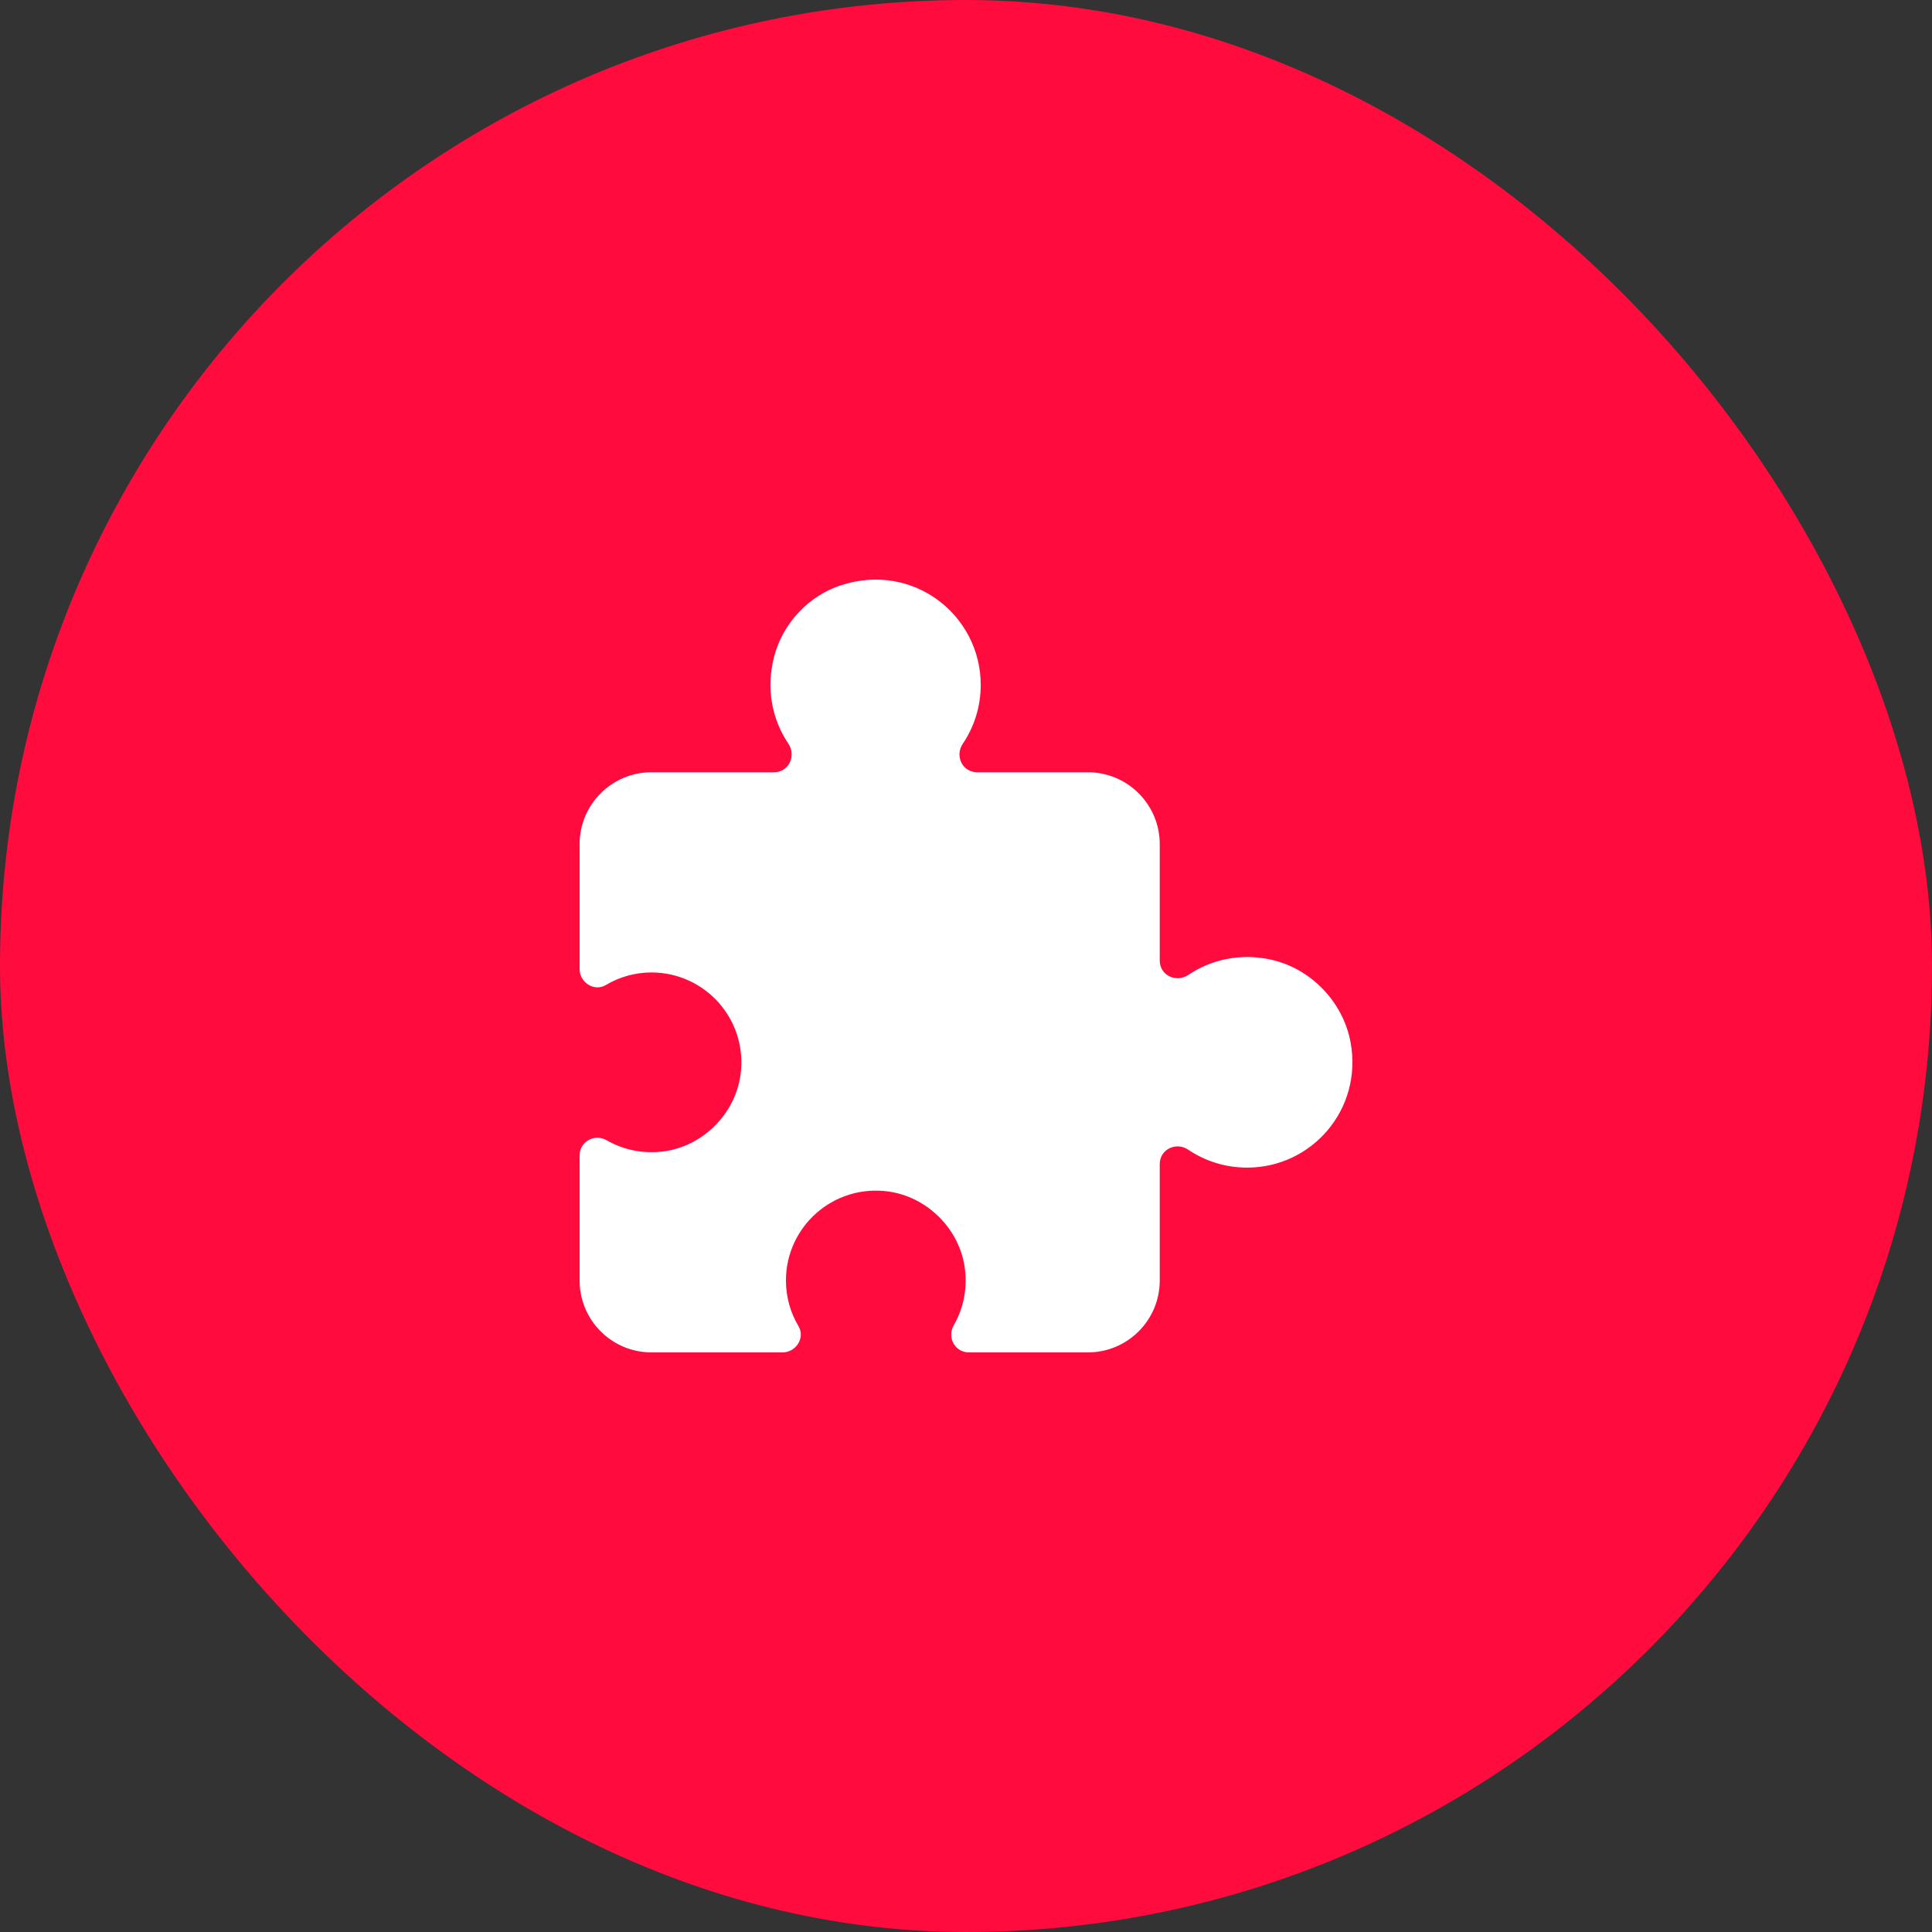 <svg width="50" height="50" viewBox="0 0 50 50" fill="none" xmlns="http://www.w3.org/2000/svg">
<rect x="0" y="0" width="50" height="50" fill="#333333" stroke="none"/>
<rect width="50" height="50" rx="25" fill="#FF0B3D"/>
<path d="M20.252 35L16.86 35C15.833 35 15 34.167 15 33.139L15 29.903C15 29.541 15.389 29.33 15.702 29.511C16.12 29.751 16.619 29.865 17.152 29.801C18.173 29.679 19.024 28.839 19.164 27.82C19.359 26.391 18.252 25.167 16.86 25.167C16.429 25.167 16.024 25.287 15.678 25.493C15.379 25.671 15 25.428 15 25.08L15 21.846C15 20.819 15.833 19.986 16.86 19.986L20.03 19.986C20.414 19.986 20.614 19.561 20.401 19.243C19.981 18.619 19.814 17.813 20.041 16.967C20.27 16.119 20.935 15.413 21.771 15.144C23.645 14.539 25.381 15.927 25.381 17.726C25.381 18.289 25.211 18.813 24.917 19.248C24.704 19.564 24.907 19.986 25.289 19.986H28.154C29.181 19.986 30.014 20.819 30.014 21.846L30.014 24.859C30.014 25.241 30.438 25.443 30.756 25.229C31.335 24.84 32.071 24.668 32.849 24.826C33.907 25.041 34.761 25.919 34.954 26.982C35.267 28.714 33.949 30.218 32.275 30.218C31.711 30.218 31.187 30.048 30.752 29.755C30.436 29.541 30.014 29.745 30.014 30.126V33.139C30.014 34.167 29.181 35 28.154 35L25.075 35C24.713 35 24.502 34.611 24.683 34.298C24.924 33.88 25.037 33.381 24.973 32.848C24.851 31.827 24.011 30.976 22.992 30.836C21.563 30.641 20.34 31.748 20.34 33.139C20.34 33.571 20.459 33.976 20.665 34.322C20.843 34.621 20.601 35 20.252 35Z" fill="white"/>
</svg>
